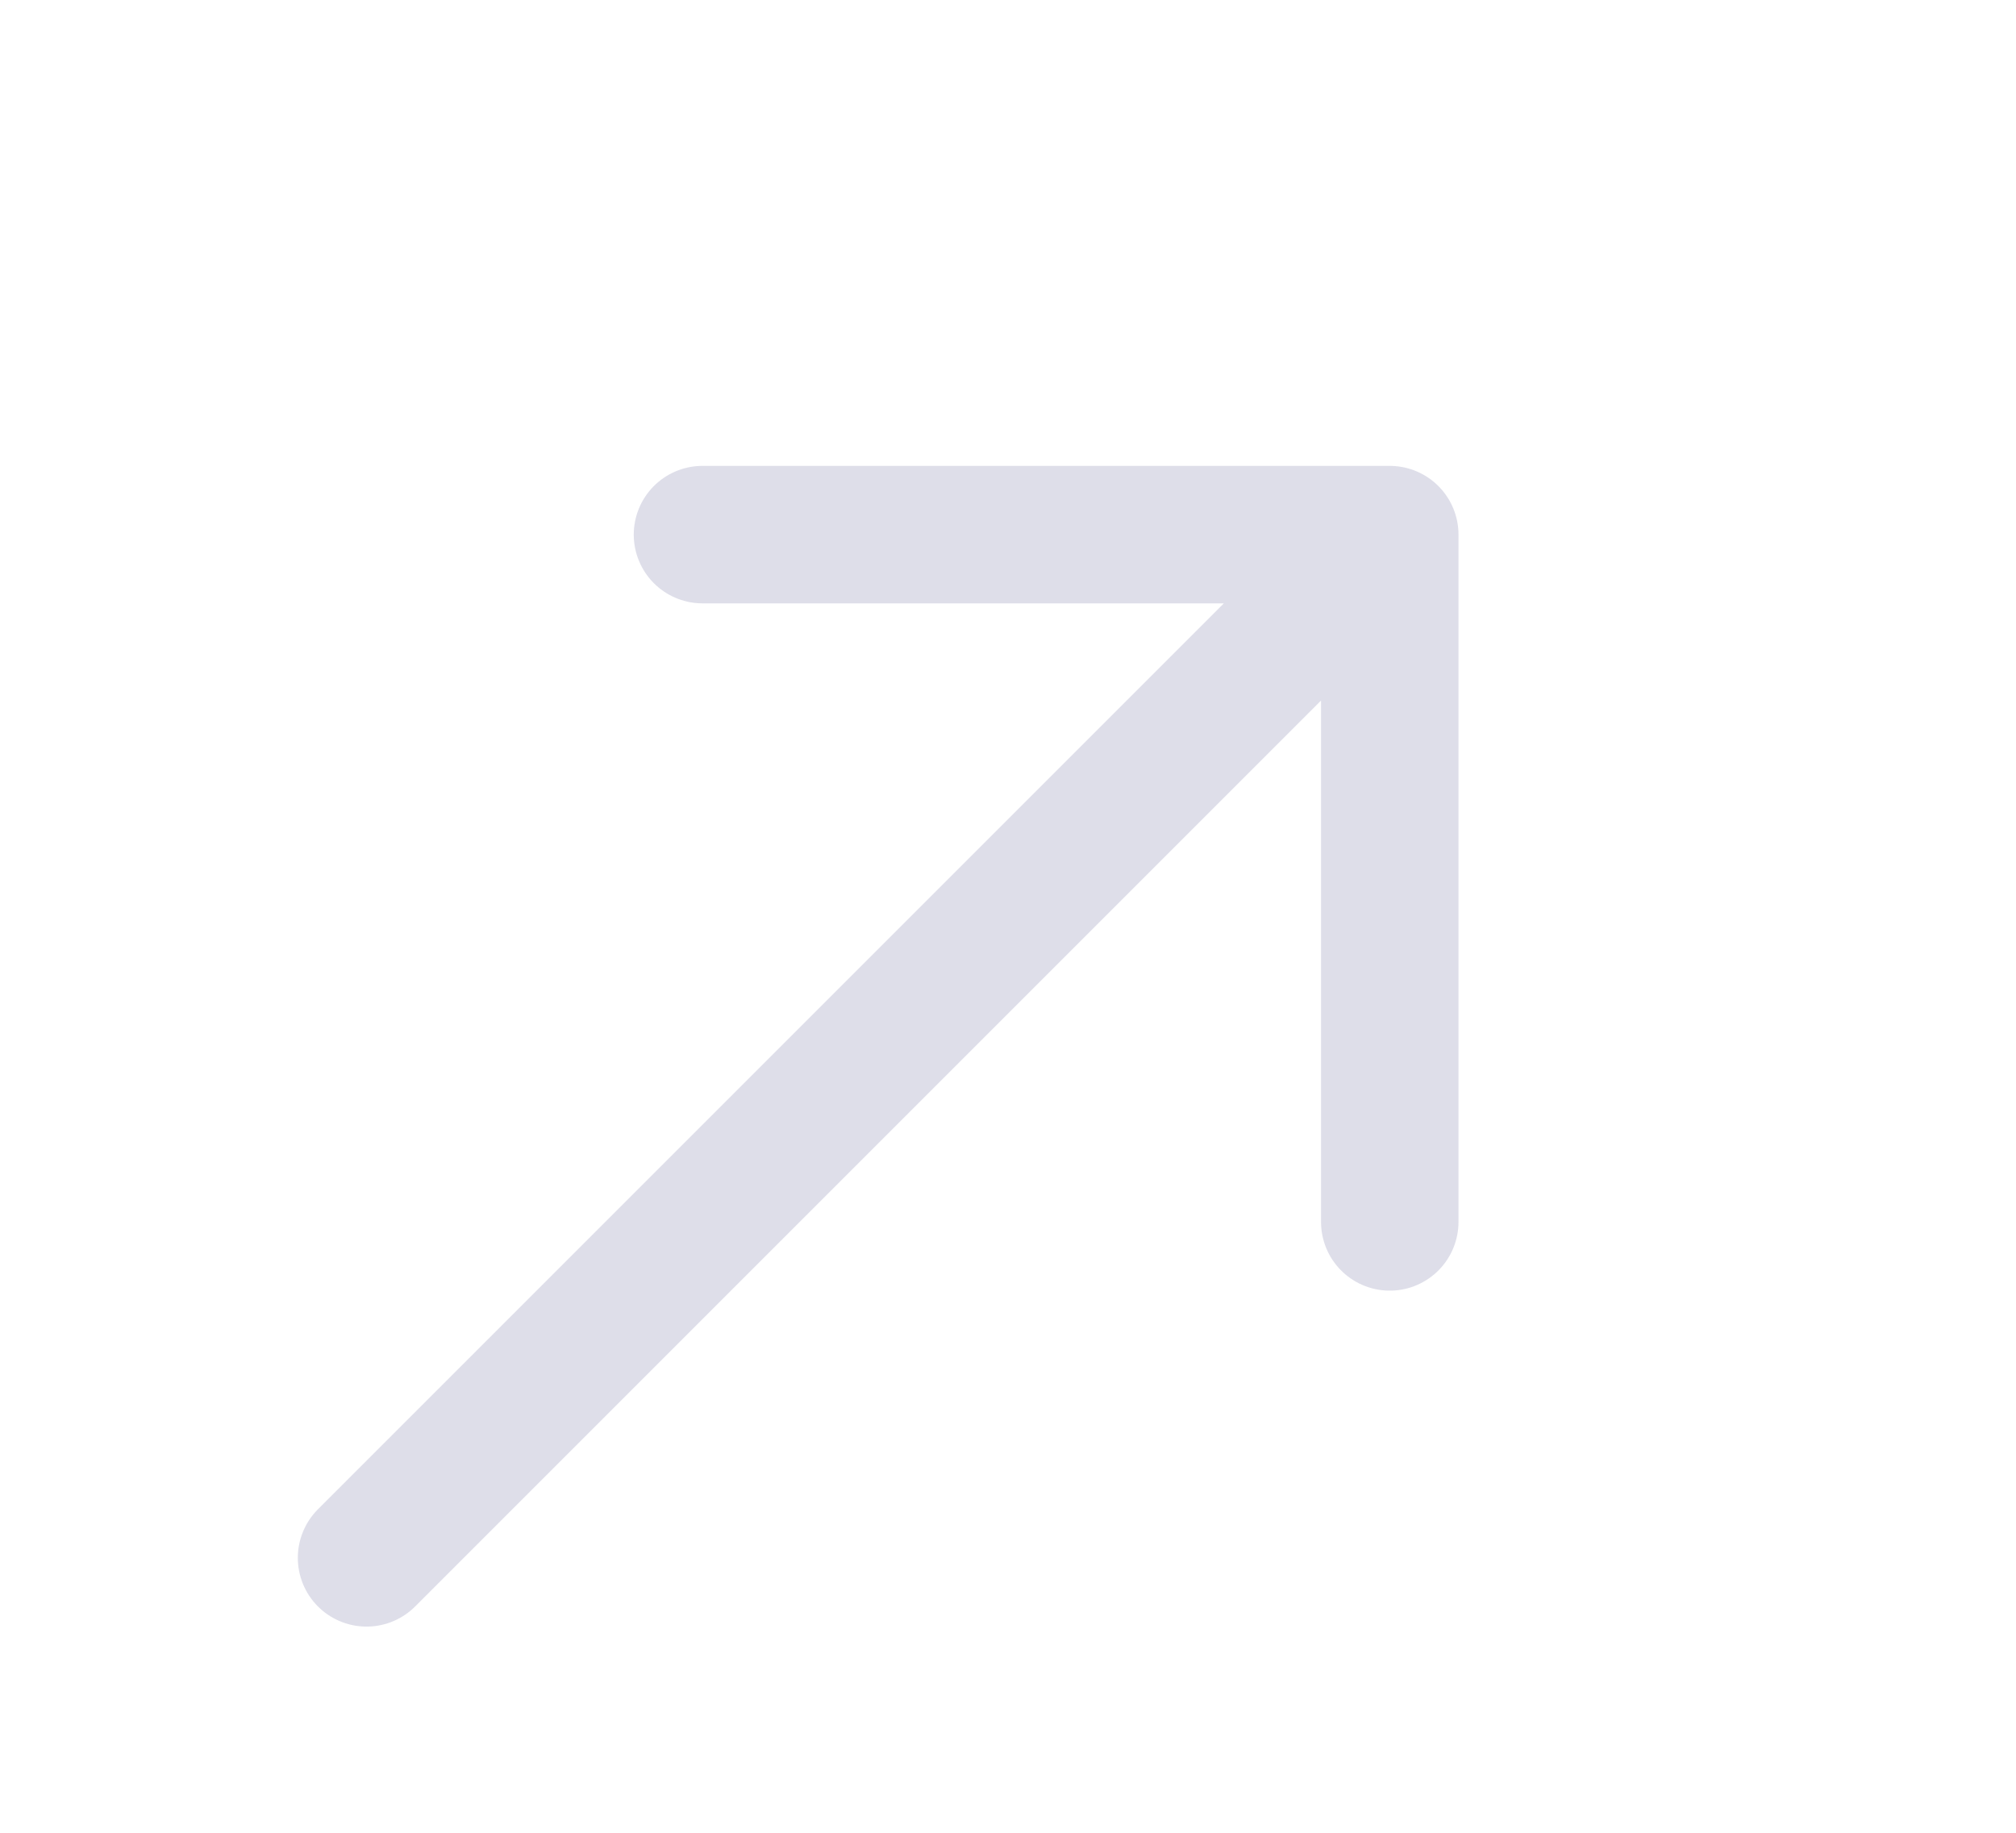 <svg xmlns="http://www.w3.org/2000/svg" width="11" height="10" fill="none" viewBox="0 0 11 10">
  <path stroke="#DEDEE9" stroke-linecap="round" stroke-linejoin="round" stroke-width=".75" d="m2 8.5 5.583-5.583m0 0h-3.75m3.75 0v3.75"/>
</svg>
